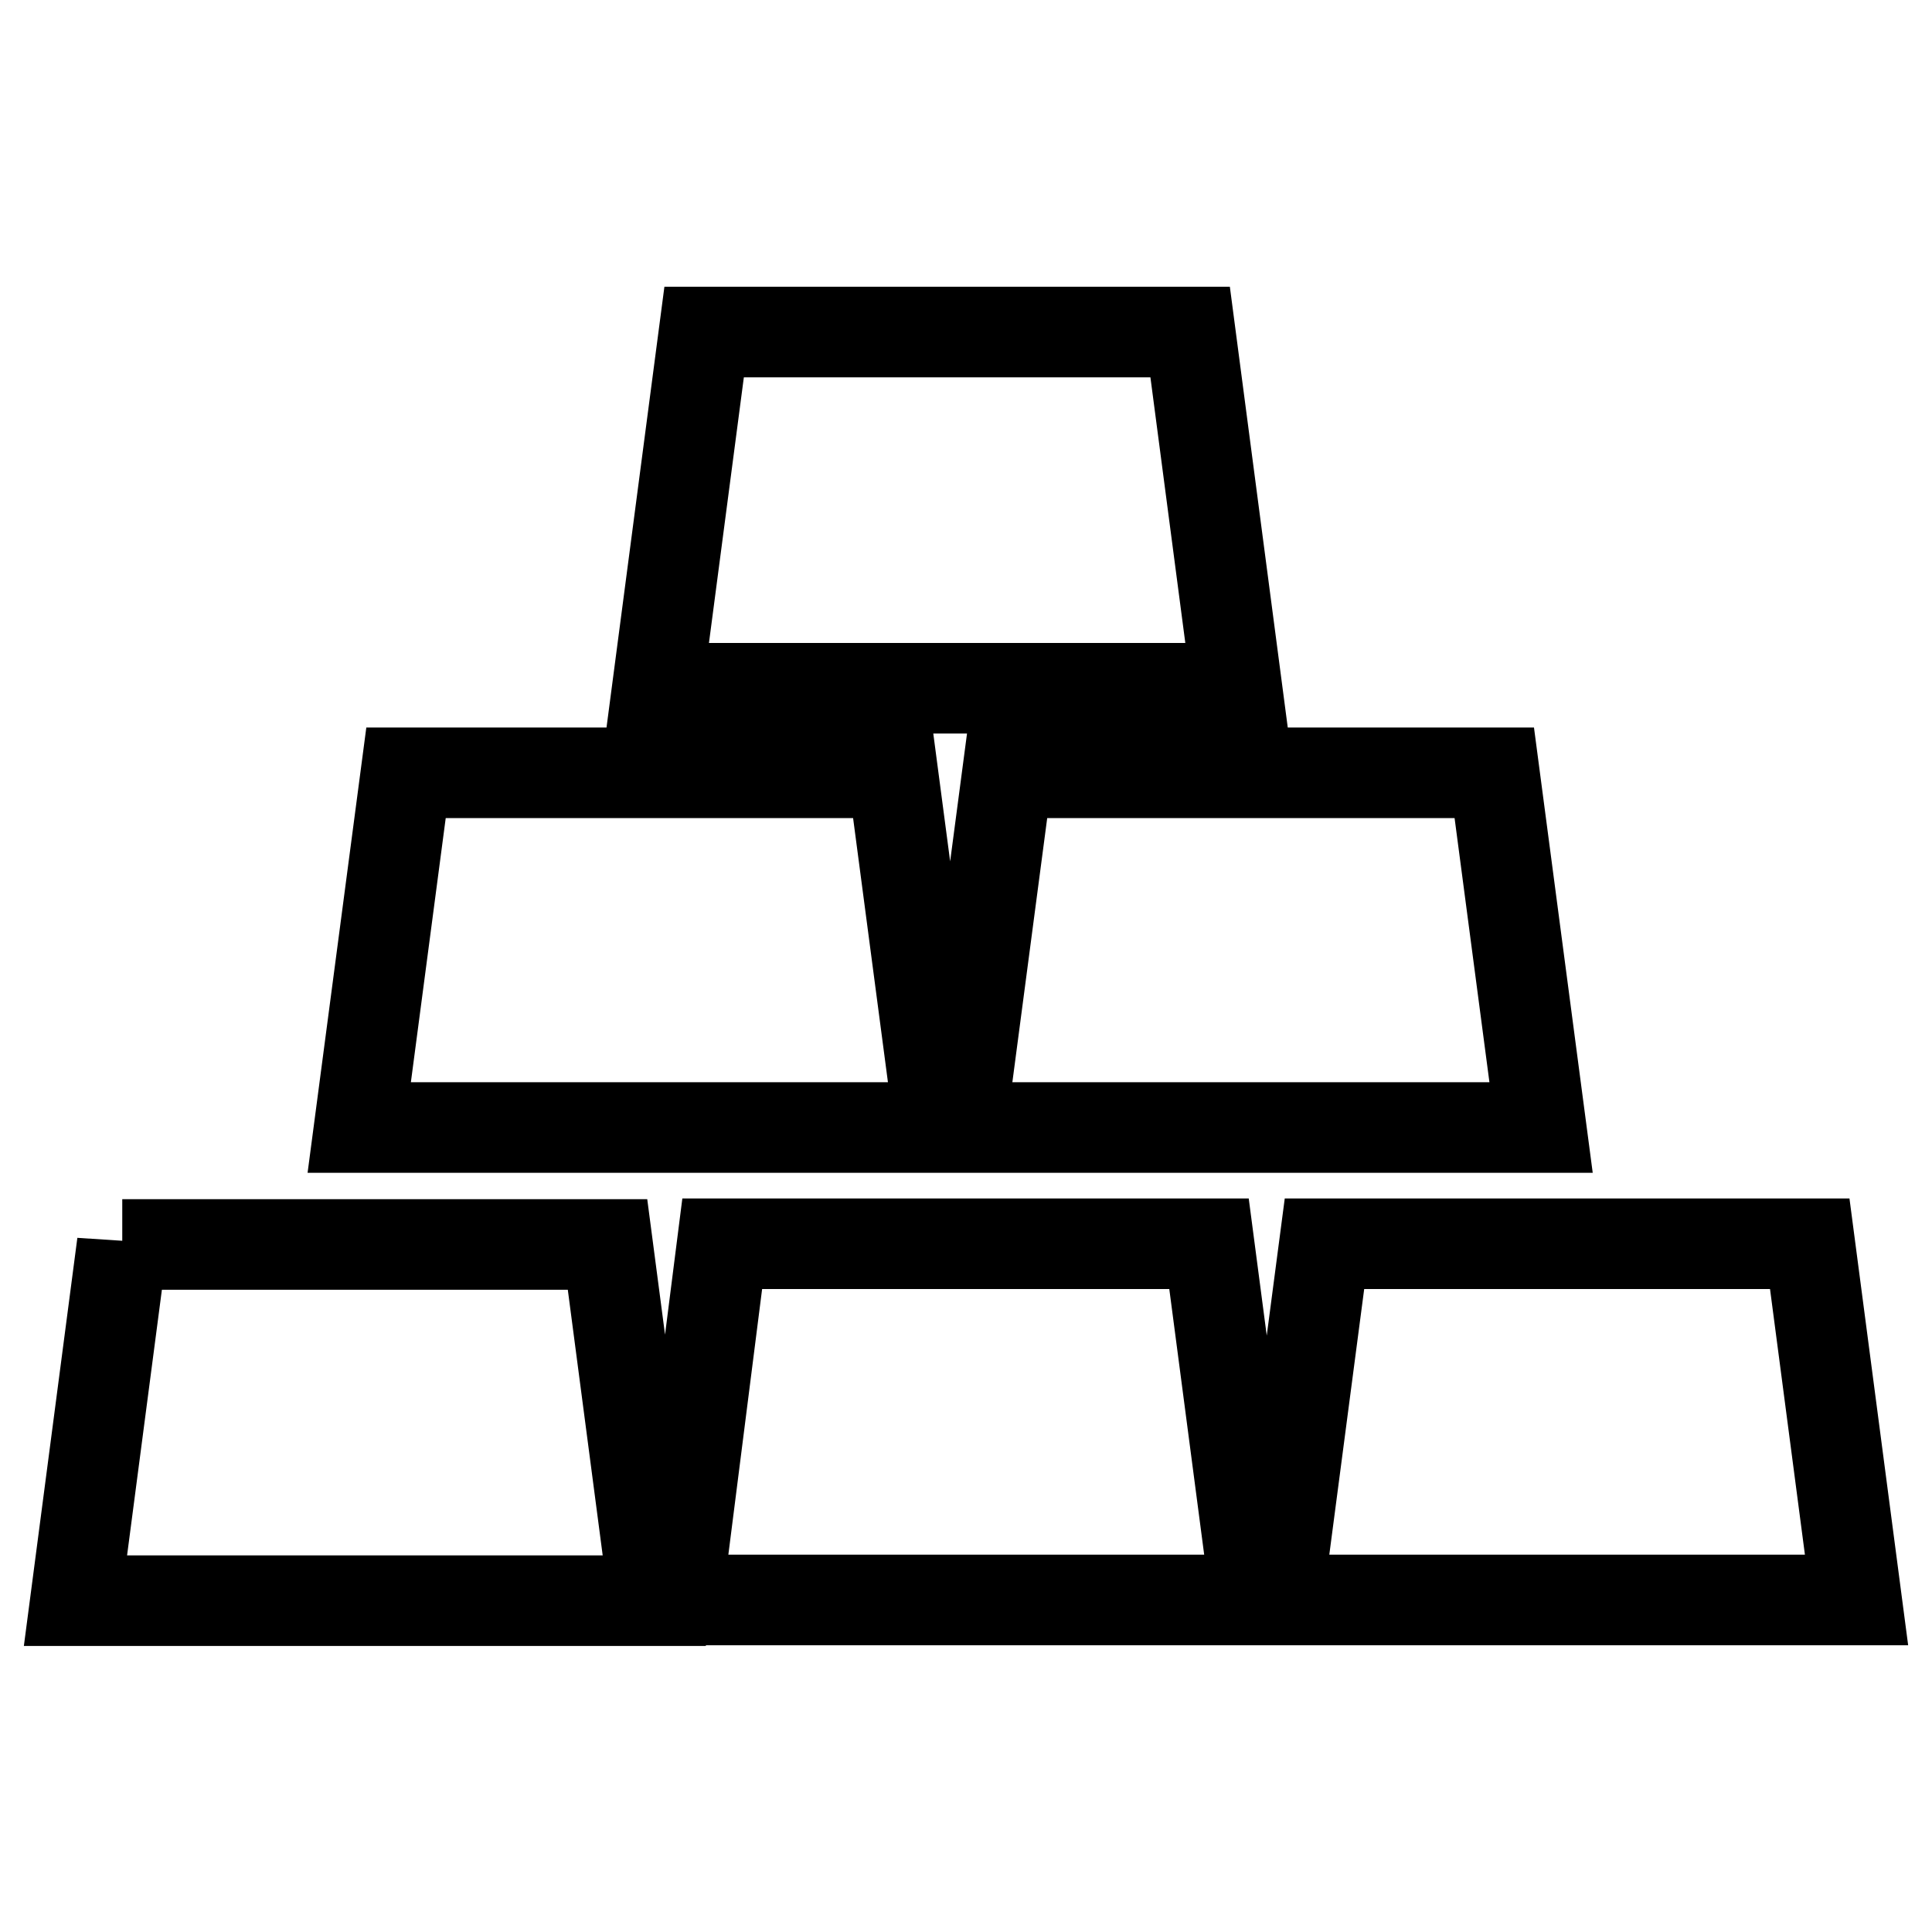<?xml version="1.0" encoding="utf-8"?>
<!-- Svg Vector Icons : http://www.onlinewebfonts.com/icon -->
<!DOCTYPE svg PUBLIC "-//W3C//DTD SVG 1.1//EN" "http://www.w3.org/Graphics/SVG/1.1/DTD/svg11.dtd">
<svg version="1.1" xmlns="http://www.w3.org/2000/svg" xmlns:xlink="http://www.w3.org/1999/xlink" x="0px" y="0px" viewBox="0 0 256 256" enable-background="new 0 0 256 256" xml:space="preserve">
<g> <path stroke-width="12" fill-opacity="0" stroke="#000000"  d="M163.9,91.2l-6.2-47.2H93.3l-6.2,47.2H163.9z M47.6,149.4h76.9l-6.2-47H53.8L47.6,149.4z M127.3,149.4h76.9 l-6.2-47h-64.5L127.3,149.4z M16.2,164.8L10,212.1h76.7l-6.2-47.2H16.2z M95.7,164.8l-6,47.2h76.7l-6.2-47.2H95.7z M239.8,164.8 h-64.3l-6.2,47.2H246L239.8,164.8z"/></g>
</svg>